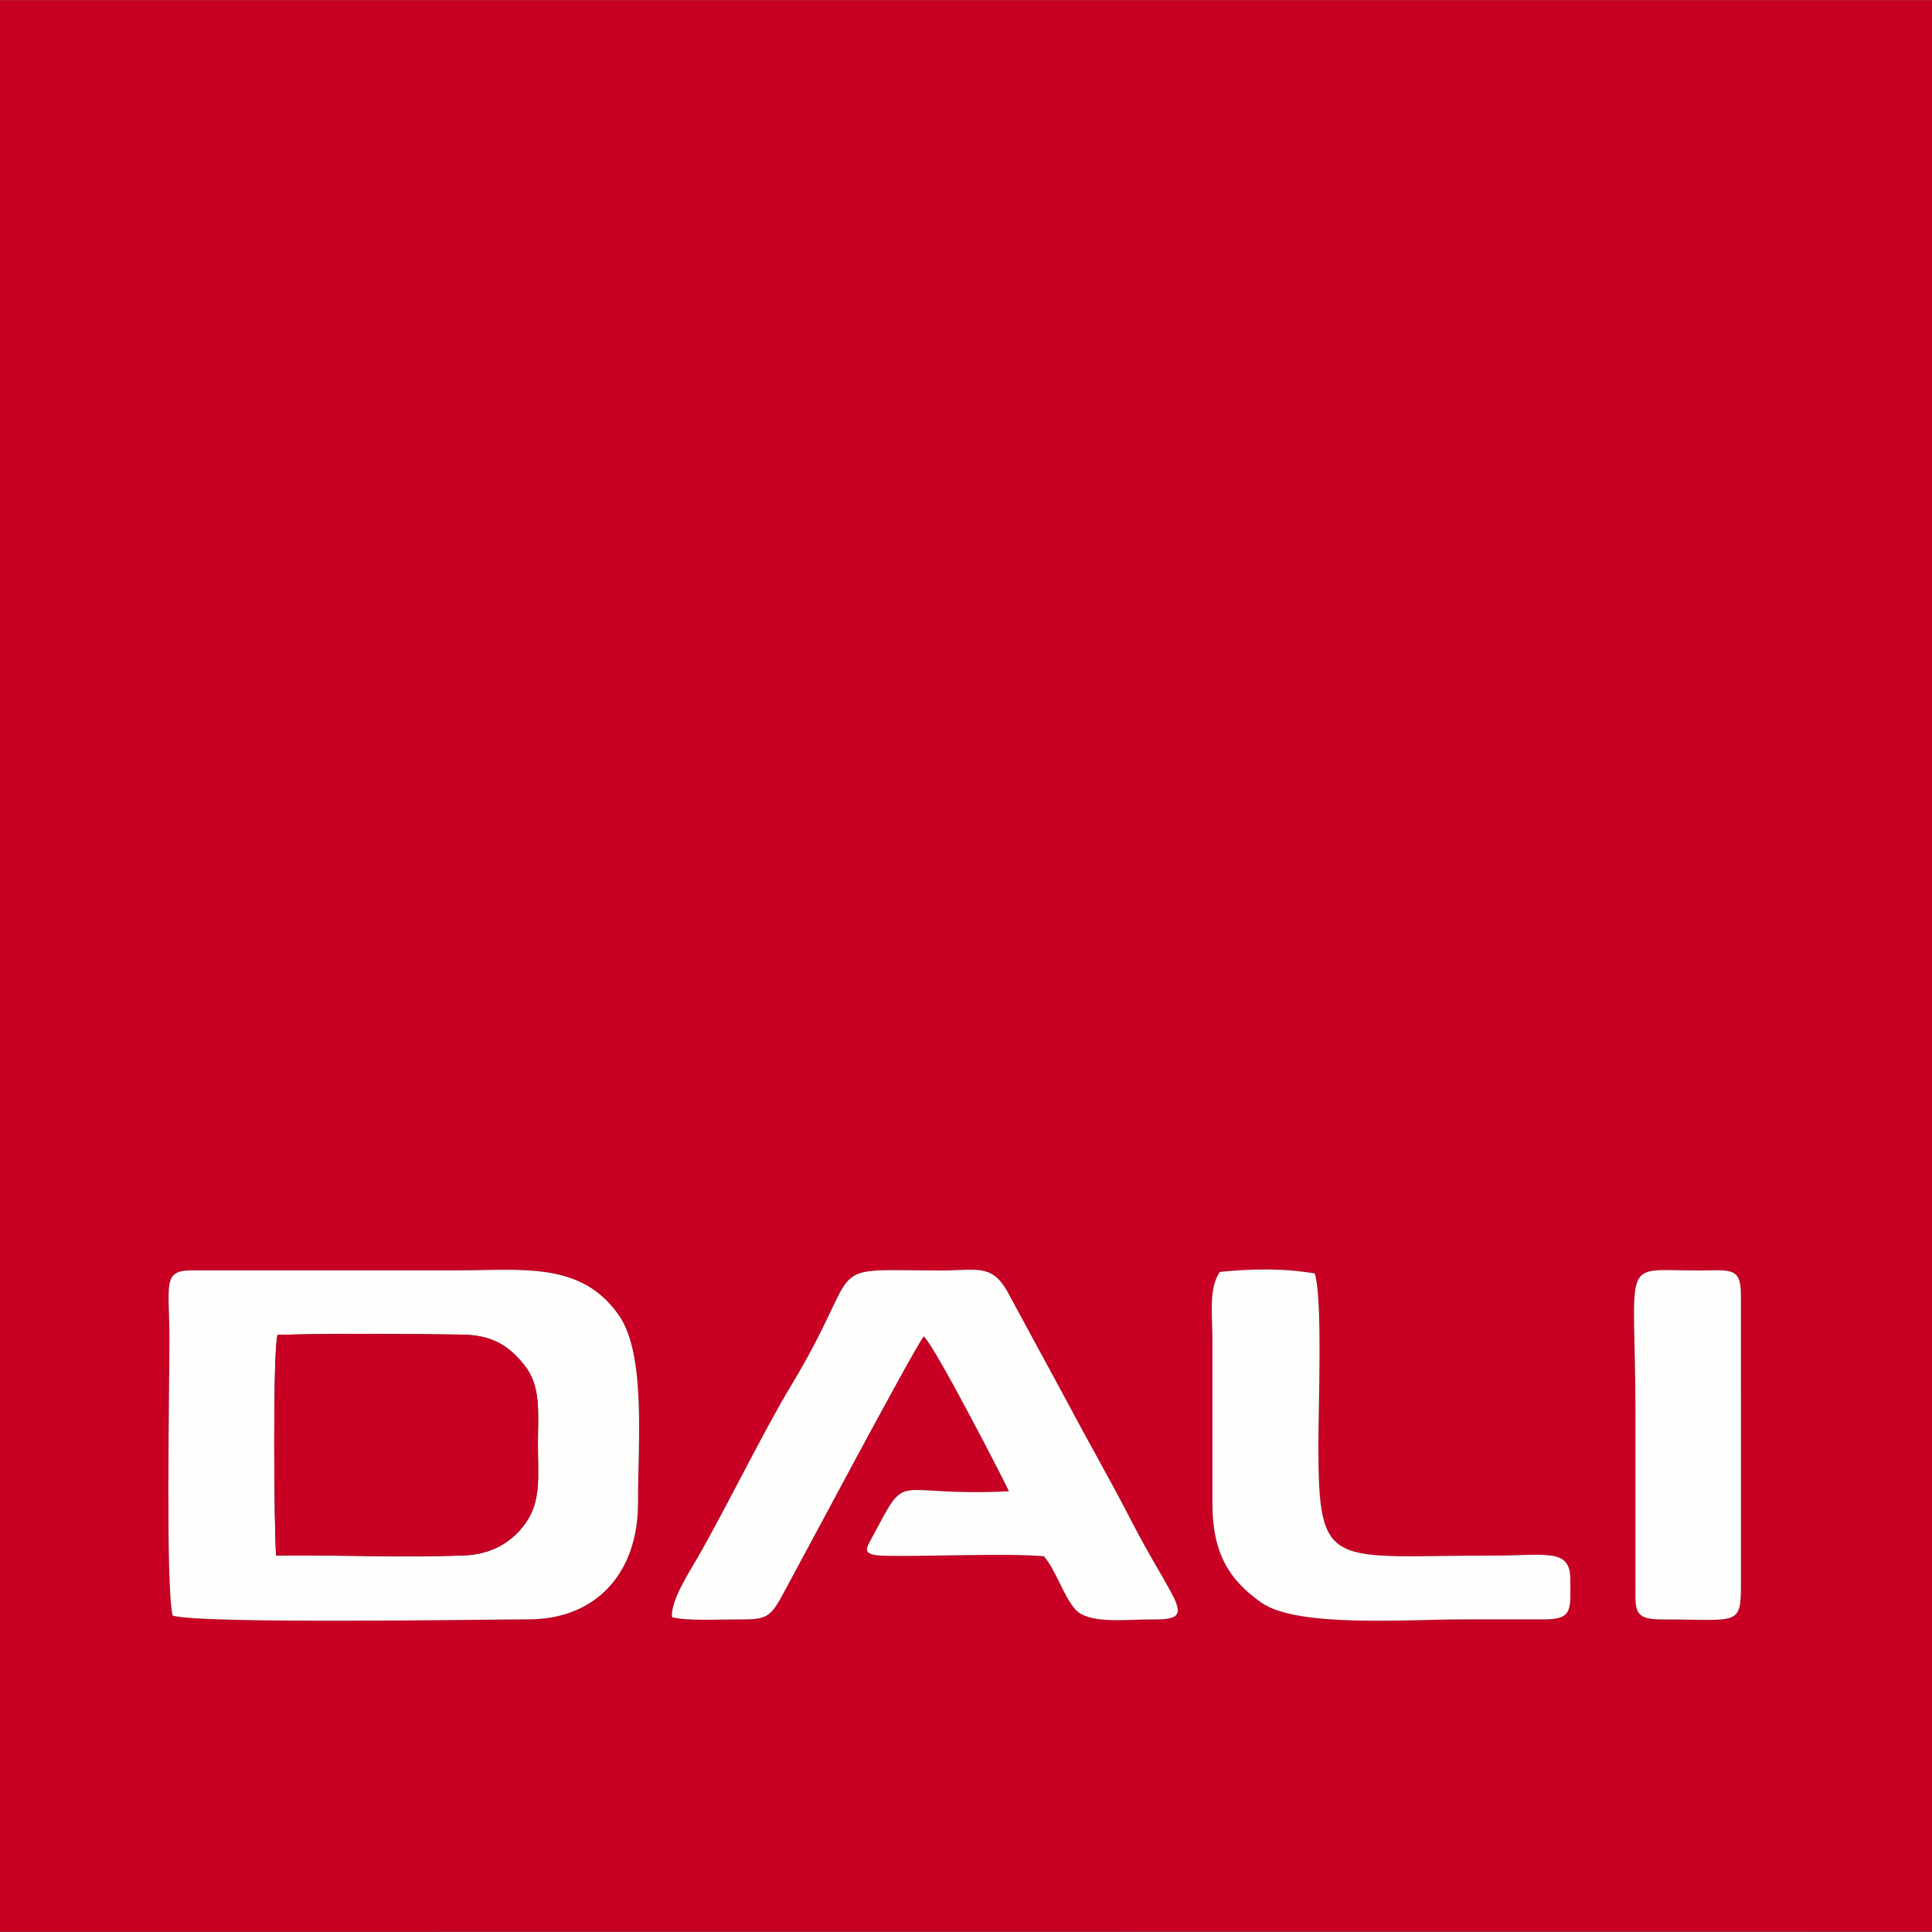 <svg xmlns="http://www.w3.org/2000/svg" xml:space="preserve" fill-rule="evenodd" clip-rule="evenodd" image-rendering="optimizeQuality" shape-rendering="geometricPrecision" text-rendering="geometricPrecision" viewBox="0 0 653.024 652.889" width="40" height="40"><rect x="0" y="0" width="653.024" height="652.889" fill="#333333" stroke="none"/><defs><style><![CDATA[
    .fil0 {fill:#C70024}
    .fil1 {fill:#FEFEFC}
   ]]></style></defs><g id="Vrstva_x0020_1"><g id="_2004111788176"><path d="M552.791 534.726c.005-18.814.002-37.628.002-56.443 0-54.249-5.577-48.898 20.881-48.924 11.255-.011 14.767-1.381 14.766 8.324l.003 98.034c0 14.107-1.318 11.546-26.652 11.592-9.945.019-8.975-3.218-9-12.583zM58.354 546c-2.382-9.786-1.096-74.521-1.096-93.463 0-18.31-2.454-23.188 7.436-23.207l90.111-.005c21.825-.009 41.826-3.059 54.448 15.299 9.092 13.224 6.391 42.695 6.393 63.366.002 23.379-13.909 39.293-37.075 39.287-12.386-.001-110.791 1.658-120.217-1.277zm351.443-93.463c.006-8.786-1.301-17.011 2.502-22.695 10.586-1.076 21.595-1.297 32.067.53 2.715 7.983 1.251 45.645 1.253 57.813.007 43.226 3.749 37.523 59.729 37.535 17.331.004 25.427-2.533 25.428 8.016 0 9.954 1.012 13.506-8.594 13.545l-27.727.003c-19.263-.003-56.119 2.885-68.224-5.733-10.441-7.433-16.444-16.154-16.435-33.561l.001-55.453zm-182.634 94.012c-.694-5.419 6.39-16.18 8.931-20.626 9.696-16.968 21.964-42.177 31.371-57.772 25.829-42.824 8.699-38.805 50.729-38.793 11.819.003 16.884-2.315 22.181 6.897l20.871 38.528c6.91 13.066 13.863 25.047 20.821 38.586 14.965 29.124 23.333 34.088 7.475 33.94-8.75-.082-21.465 1.731-26.07-3.392-3.989-4.437-6.374-12.919-10.62-17.975-13.441-1.097-38.074.137-53.554-.149-8.426-.156-6.614-2.283-4.424-6.369 12.519-23.347 5.7-13.415 46.156-15.431-.808-2.031-24.899-48.898-28.778-52.384-3.421 4.242-43.274 79.292-48.253 88.326-3.955 7.176-5.733 7.421-15.086 7.366-6.129-.035-16.934.58-21.75-.752zM653.024 0H.007L0 652.889l653.022-.049L653.024 0z" class="fil0"/><path d="M93.333 525.719c-.691-8.77-1.178-69.609.495-74.591 20.198-.551 41.763-.357 62.017-.105 10.37.128 15.833 3.539 21.151 10.022 5.999 7.312 4.822 16.043 4.819 27.14-.003 10.838 1.179 19.123-4.272 26.713-4.166 5.802-10.822 10.407-20.753 10.78-20.738.779-42.547-.224-63.457.041zM58.354 546c9.426 2.935 107.831 1.276 120.217 1.277 23.166.006 37.077-15.908 37.075-39.287-.002-20.671 2.699-50.142-6.393-63.366-12.622-18.358-32.623-15.308-54.448-15.299l-90.111.005c-9.89.019-7.436 4.897-7.436 23.207 0 18.942-1.286 83.677 1.096 93.463zM227.163 546.549c4.816 1.332 15.621.717 21.75.752 9.353.055 11.131-.19 15.086-7.366 4.979-9.034 44.832-84.084 48.253-88.326 3.879 3.486 27.97 50.353 28.778 52.384-40.456 2.016-33.637-7.916-46.156 15.431-2.19 4.086-4.002 6.213 4.424 6.369 15.48.286 40.113-.948 53.554.149 4.246 5.056 6.631 13.538 10.62 17.975 4.605 5.123 17.32 3.31 26.07 3.392 15.858.148 7.49-4.816-7.475-33.94-6.958-13.539-13.911-25.52-20.821-38.586l-20.871-38.528c-5.297-9.212-10.362-6.894-22.181-6.897-42.03-.012-24.9-4.031-50.729 38.793-9.407 15.595-21.675 40.804-31.371 57.772-2.541 4.446-9.625 15.207-8.931 20.626z" class="fil1"/><path d="M93.333 525.719c20.91-.265 42.719.738 63.457-.041 9.931-.373 16.587-4.978 20.753-10.78 5.451-7.59 4.269-15.875 4.272-26.713.003-11.097 1.18-19.828-4.819-27.14-5.318-6.483-10.781-9.894-21.151-10.022-20.254-.252-41.819-.446-62.017.105-1.673 4.982-1.186 65.821-.495 74.591z" class="fil0"/><path d="m409.797 452.537-.001 55.453c-.009 17.407 5.994 26.128 16.435 33.561 12.105 8.618 48.961 5.73 68.224 5.733l27.727-.003c9.606-.039 8.594-3.591 8.594-13.545-.001-10.549-8.097-8.012-25.428-8.016-55.98-.012-59.722 5.691-59.729-37.535-.002-12.168 1.462-49.83-1.253-57.813-10.472-1.827-21.481-1.606-32.067-.53-3.803 5.684-2.496 13.909-2.502 22.695zM552.791 534.726c.025 9.365-.945 12.602 9 12.583 25.334-.046 26.652 2.515 26.652-11.592l-.003-98.034c.001-9.705-3.511-8.335-14.766-8.324-26.458.026-20.881-5.325-20.881 48.924 0 18.815.003 37.629-.002 56.443z" class="fil1"/></g></g></svg>